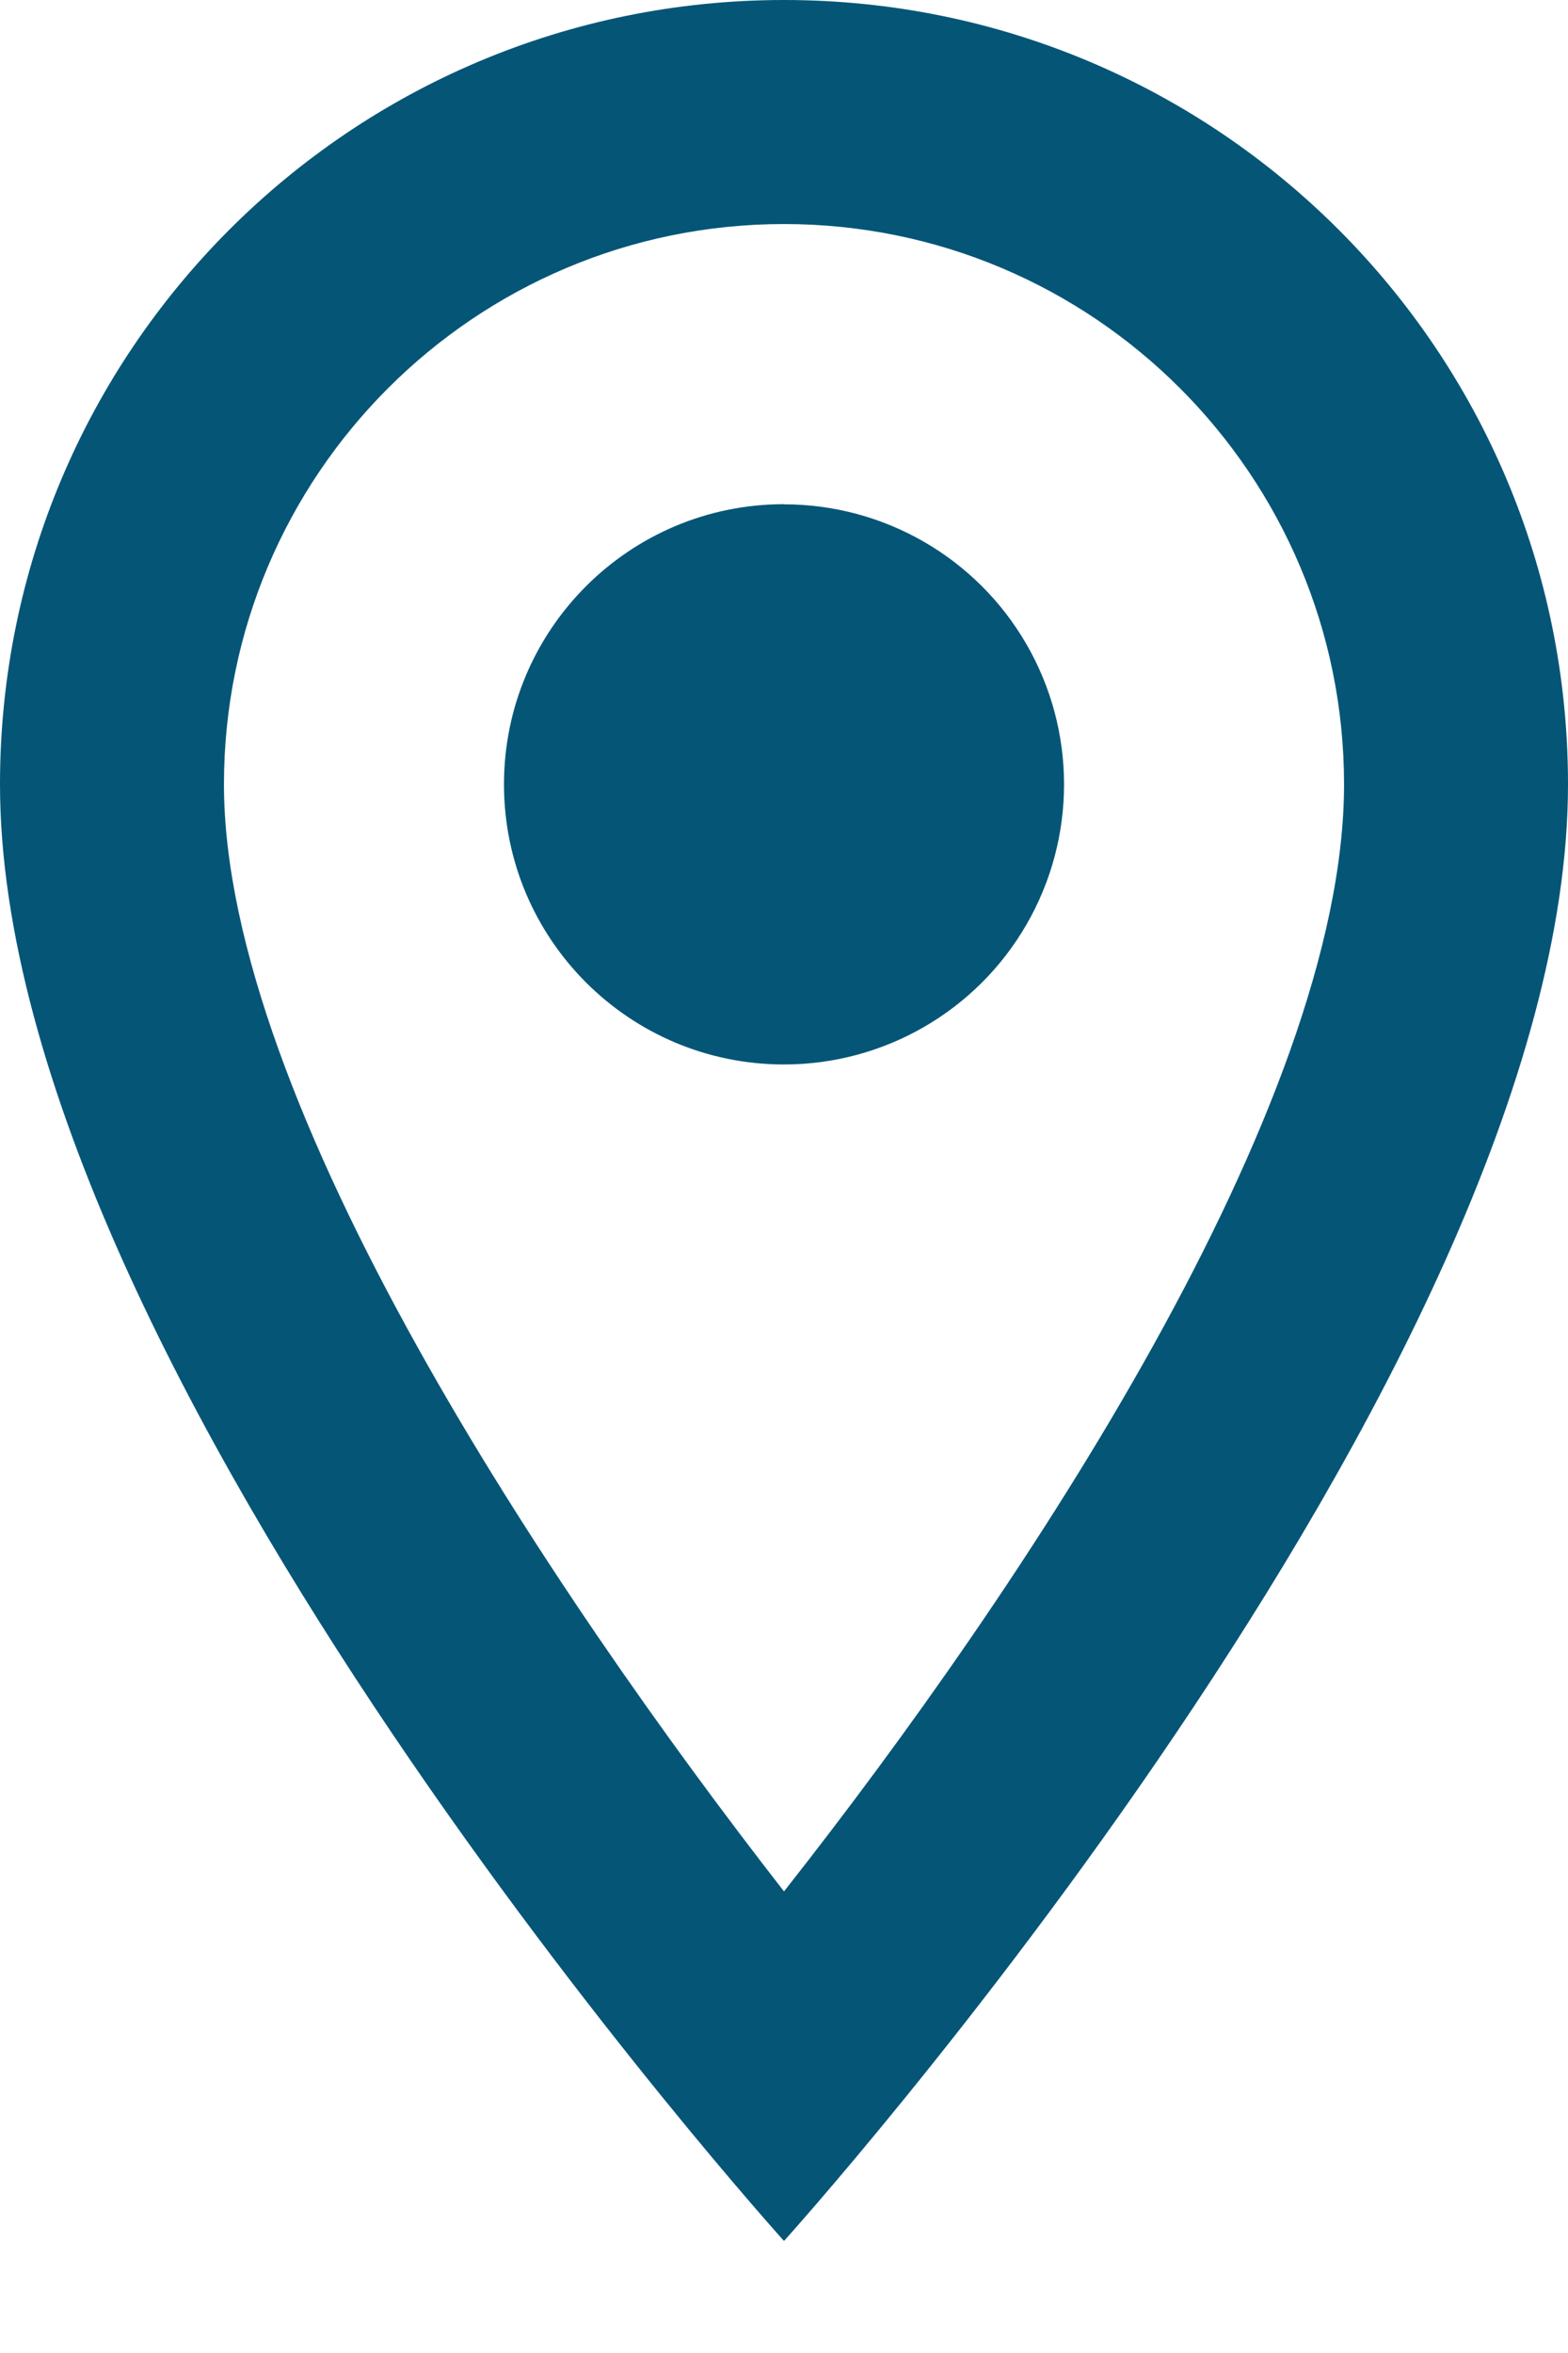<svg fill="none" height="18" viewBox="0 0 12 18" width="12" xmlns="http://www.w3.org/2000/svg"><g fill="#055577"><path clip-rule="evenodd" d="m0 6c0-3.317 2.683-6 6-6s6 2.683 6 6c0 4.5-6 11.143-6 11.143s-6-6.643-6-11.143zm6-4.286c-2.366 0-4.286 1.92-4.286 4.286 0 2.443 2.503 6.18 4.286 8.469 1.817-2.306 4.286-6 4.286-8.469 0-2.366-1.92-4.286-4.286-4.286z" fill-rule="evenodd"/><path d="m6 3.857c-1.183 0-2.143.959-2.143 2.143s.959 2.143 2.143 2.143c.766 0 1.473-.408 1.856-1.071.383-.663.383-1.48 0-2.143-.383-.663-1.09-1.071-1.856-1.071z"/></g></svg>